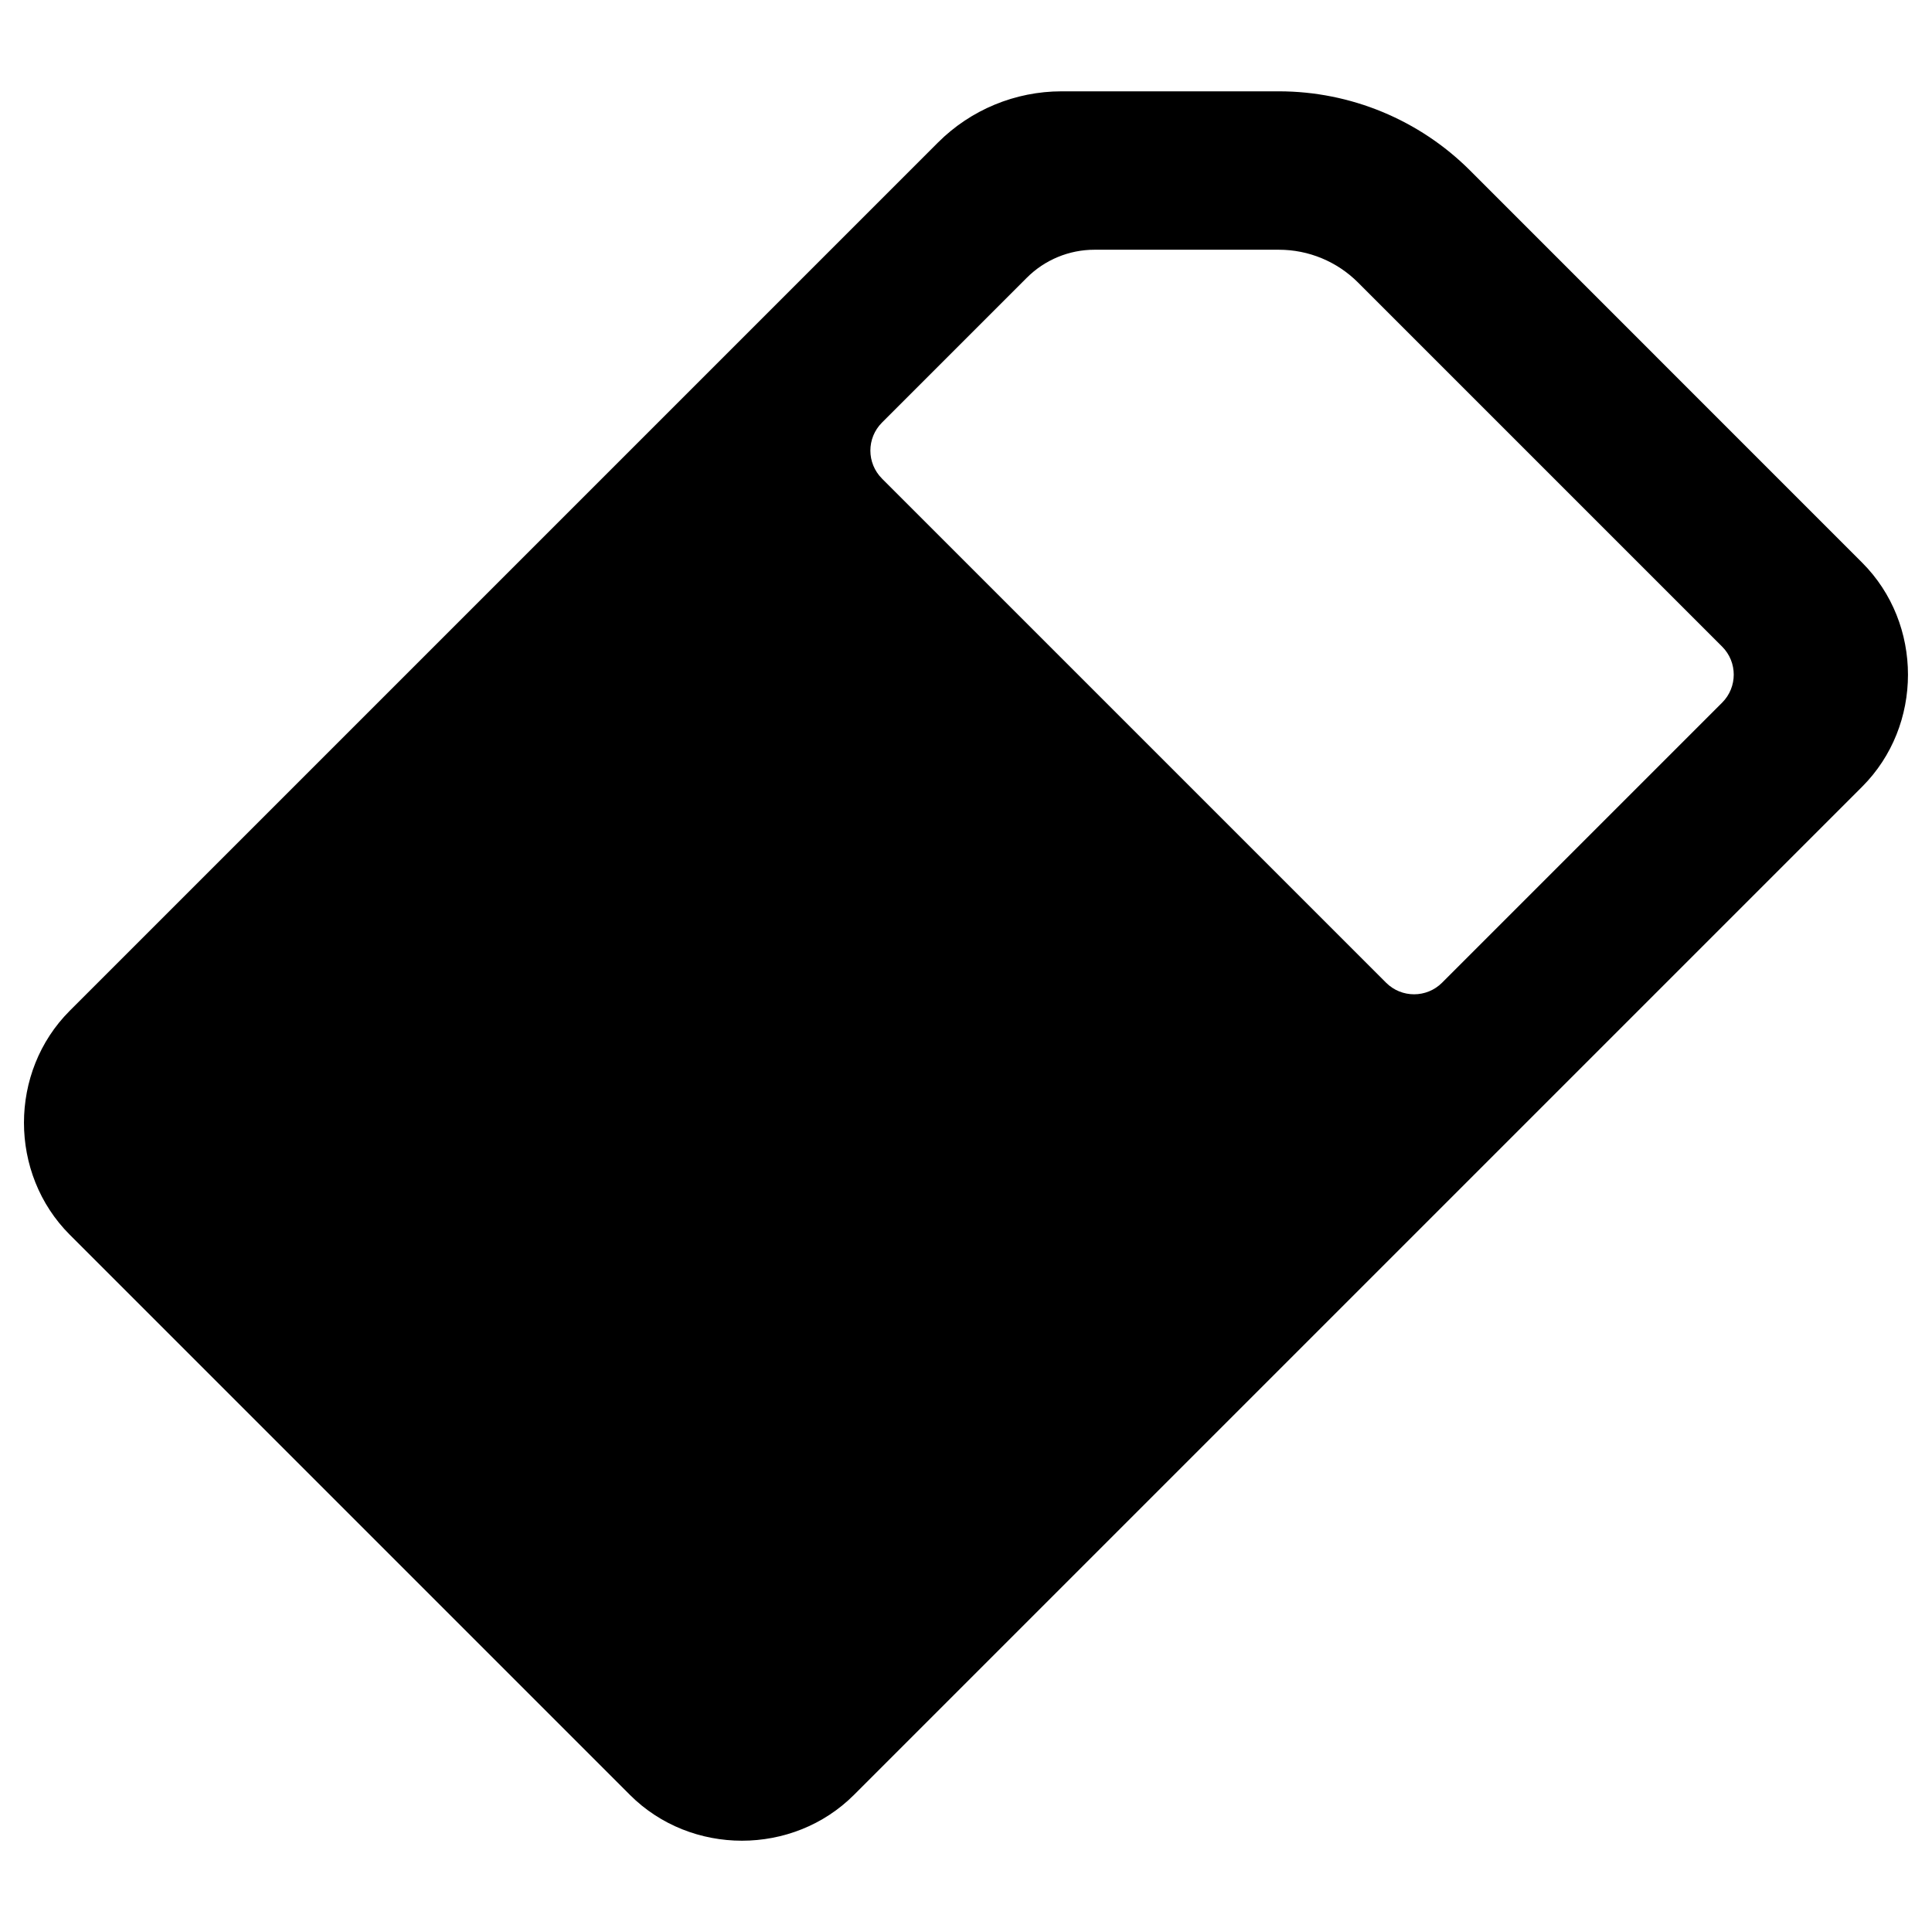 <?xml version="1.0" encoding="UTF-8"?>
<!-- Uploaded to: SVG Repo, www.svgrepo.com, Generator: SVG Repo Mixer Tools -->
<svg fill="#000000" width="800px" height="800px" version="1.1" viewBox="144 144 512 512" xmlns="http://www.w3.org/2000/svg">
 <path d="m533.59 189.19c-13.434-13.434-31.676-20.988-50.676-20.988h-57.578c-12.281 0-24.078 4.887-32.762 13.566l-230.08 230.08c-16.191 16.191-16.191 43.184 0 59.375l148.44 148.44c16.191 16.191 43.184 16.191 59.375 0l267.18-267.18c16.191-16.191 16.191-43.184 0-59.375zm-29.688 29.688 96.484 96.484c4.098 4.098 4.098 10.746 0 14.844l-74.219 74.219c-4.098 4.098-10.746 4.098-14.844 0l-133.59-133.59 0.004-0.004c-4.102-4.098-4.102-10.742 0-14.844l38.383-38.383c4.754-4.754 11.199-7.422 17.918-7.422h48.879c7.883 0 15.418 3.125 20.988 8.699z"/>
</svg>